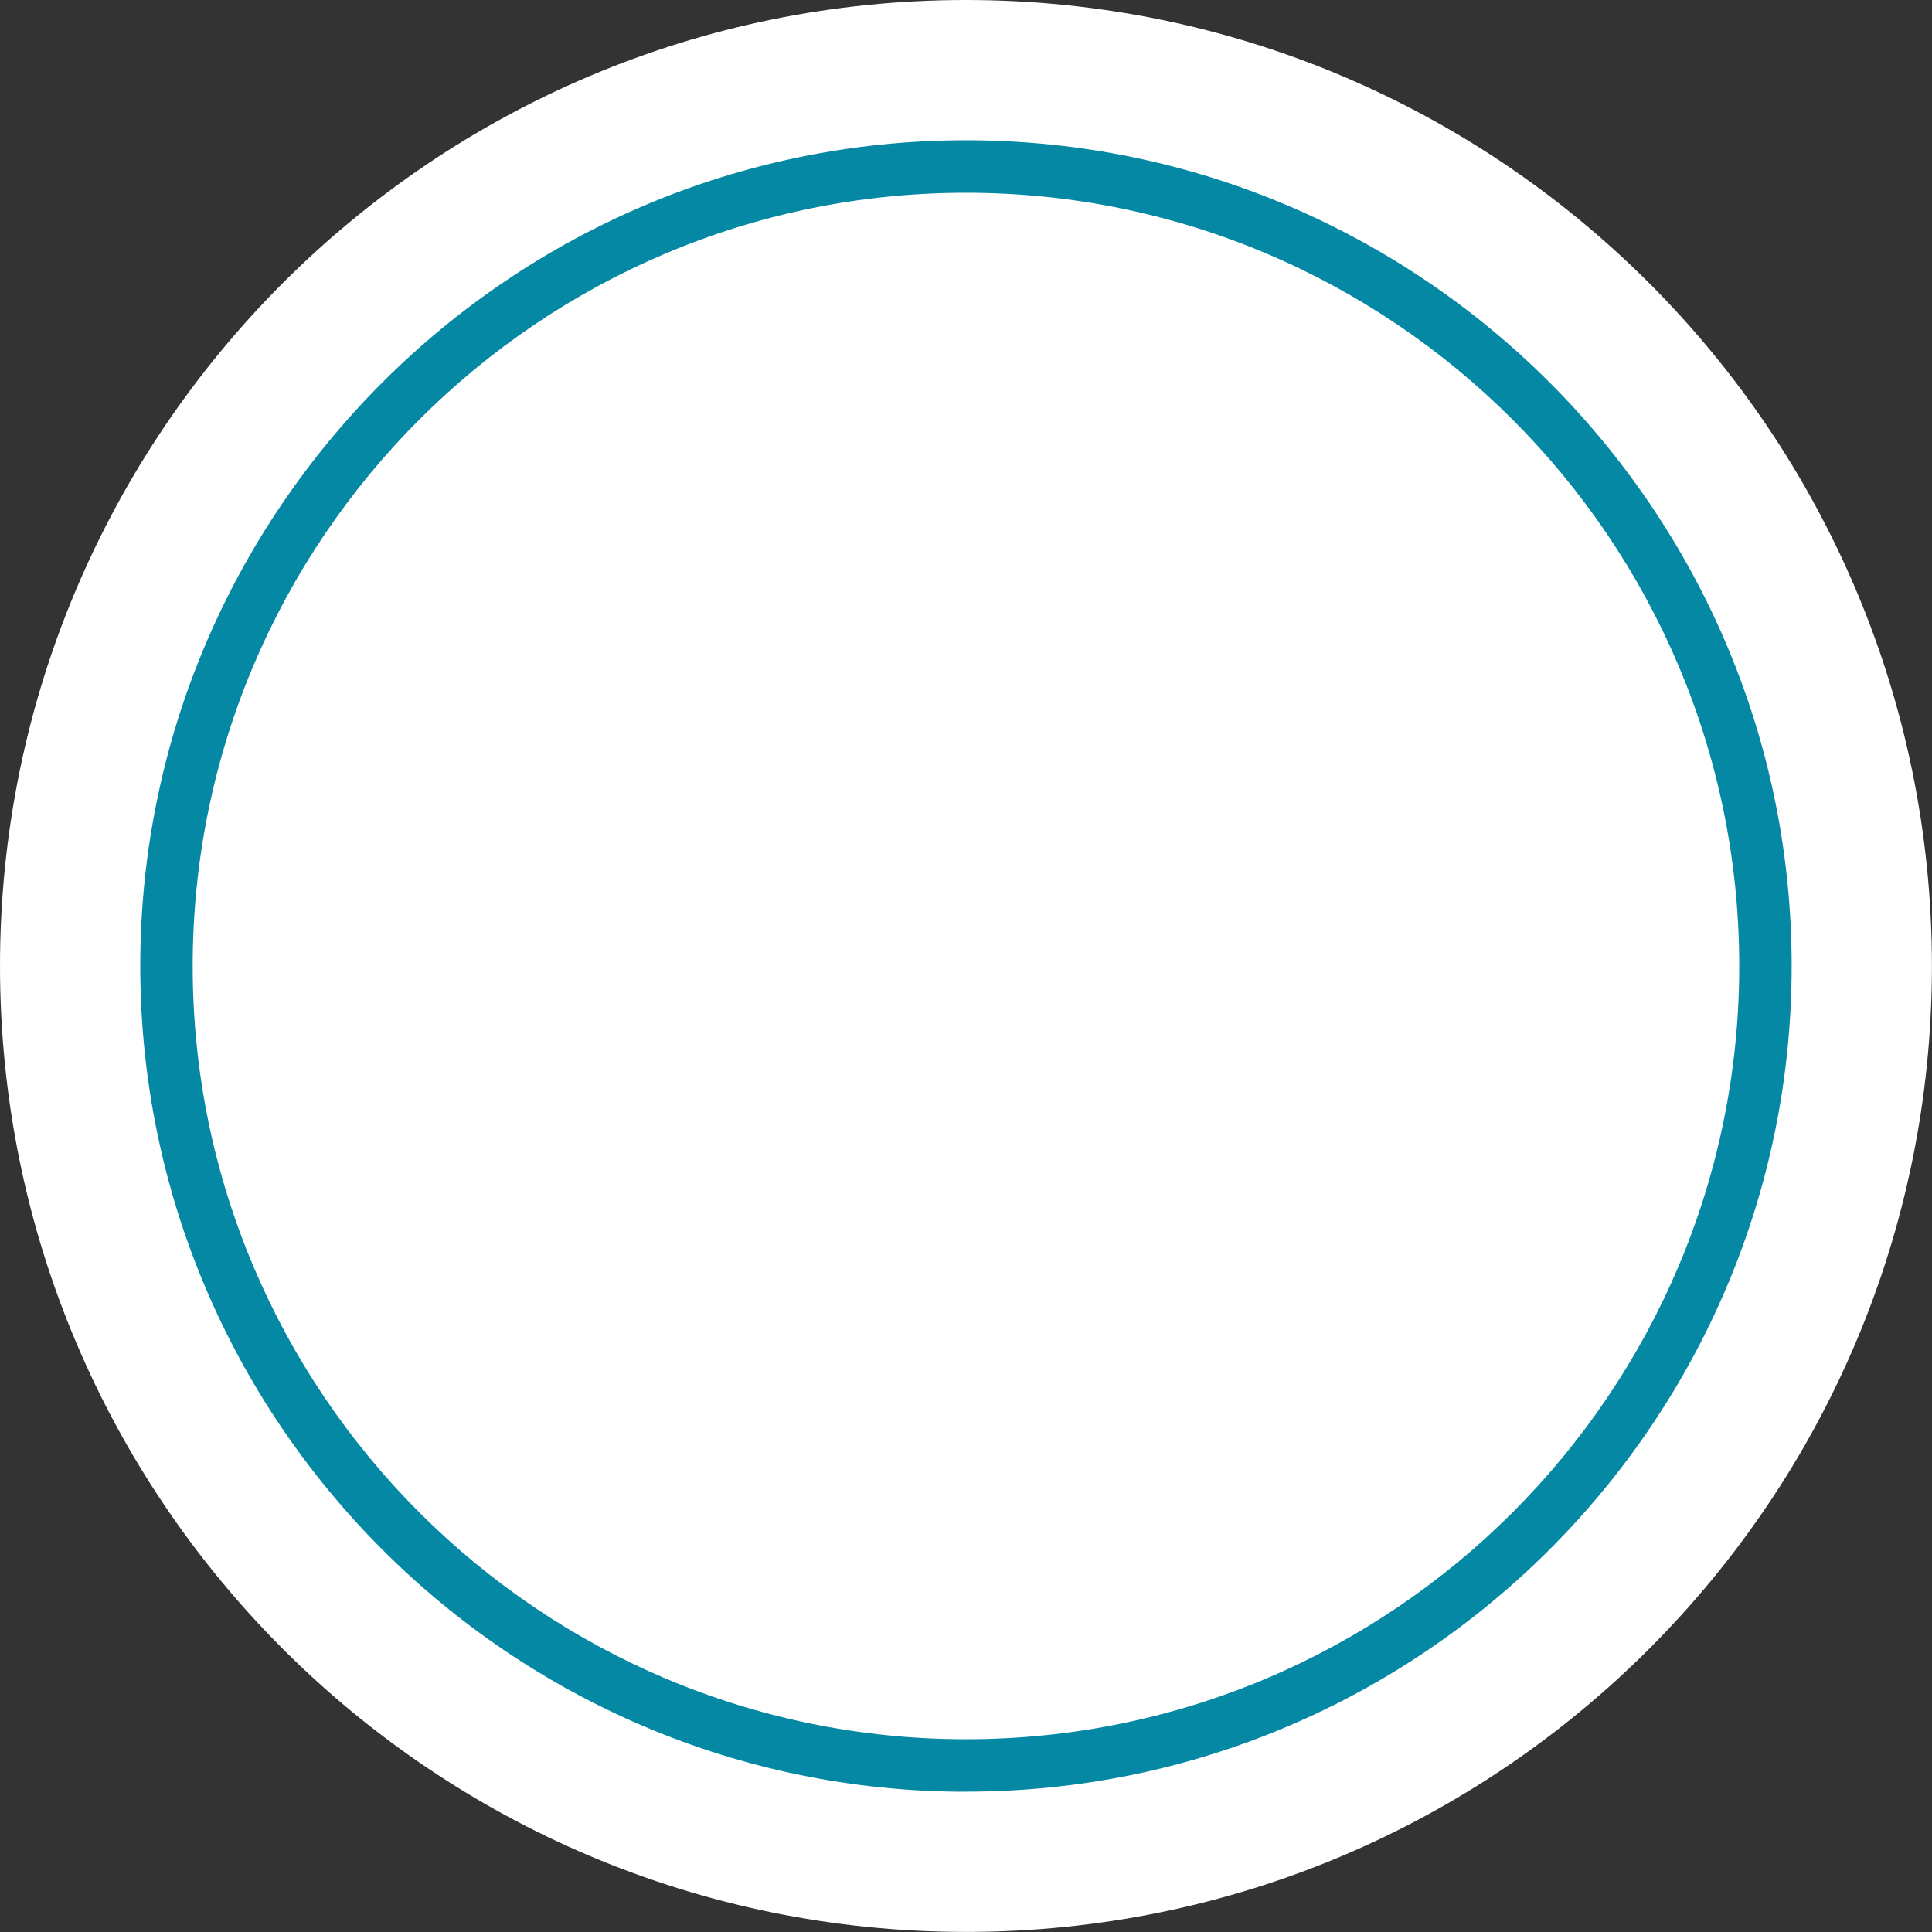 <svg width="128" height="128" viewBox="0 0 128 128" fill="none" xmlns="http://www.w3.org/2000/svg">
<rect x="0" y="0" width="128" height="128" fill="#333333" stroke="none"/>
<path d="M63.998 127.995C99.343 127.995 127.995 99.343 127.995 63.998C127.995 28.653 99.343 0 63.998 0C28.653 0 0 28.653 0 63.998C0 99.343 28.653 127.995 63.998 127.995Z" fill="white"/>
<path d="M97.501 23.539L23.528 97.486L30.492 104.453L104.465 30.505L97.501 23.539Z" fill="white"/>
<path d="M63.998 118.707C33.831 118.707 9.293 94.164 9.293 64.002C9.293 33.841 33.836 9.293 63.998 9.293C94.159 9.293 118.702 33.836 118.702 63.998C118.702 94.159 94.159 118.702 63.998 118.702V118.707ZM63.998 12.771C35.747 12.771 12.766 35.752 12.766 64.002C12.766 92.253 35.747 115.229 63.998 115.229C92.248 115.229 115.229 92.248 115.229 64.002C115.229 35.757 92.248 12.771 63.998 12.771Z" fill="#0588A4"/>
</svg>
